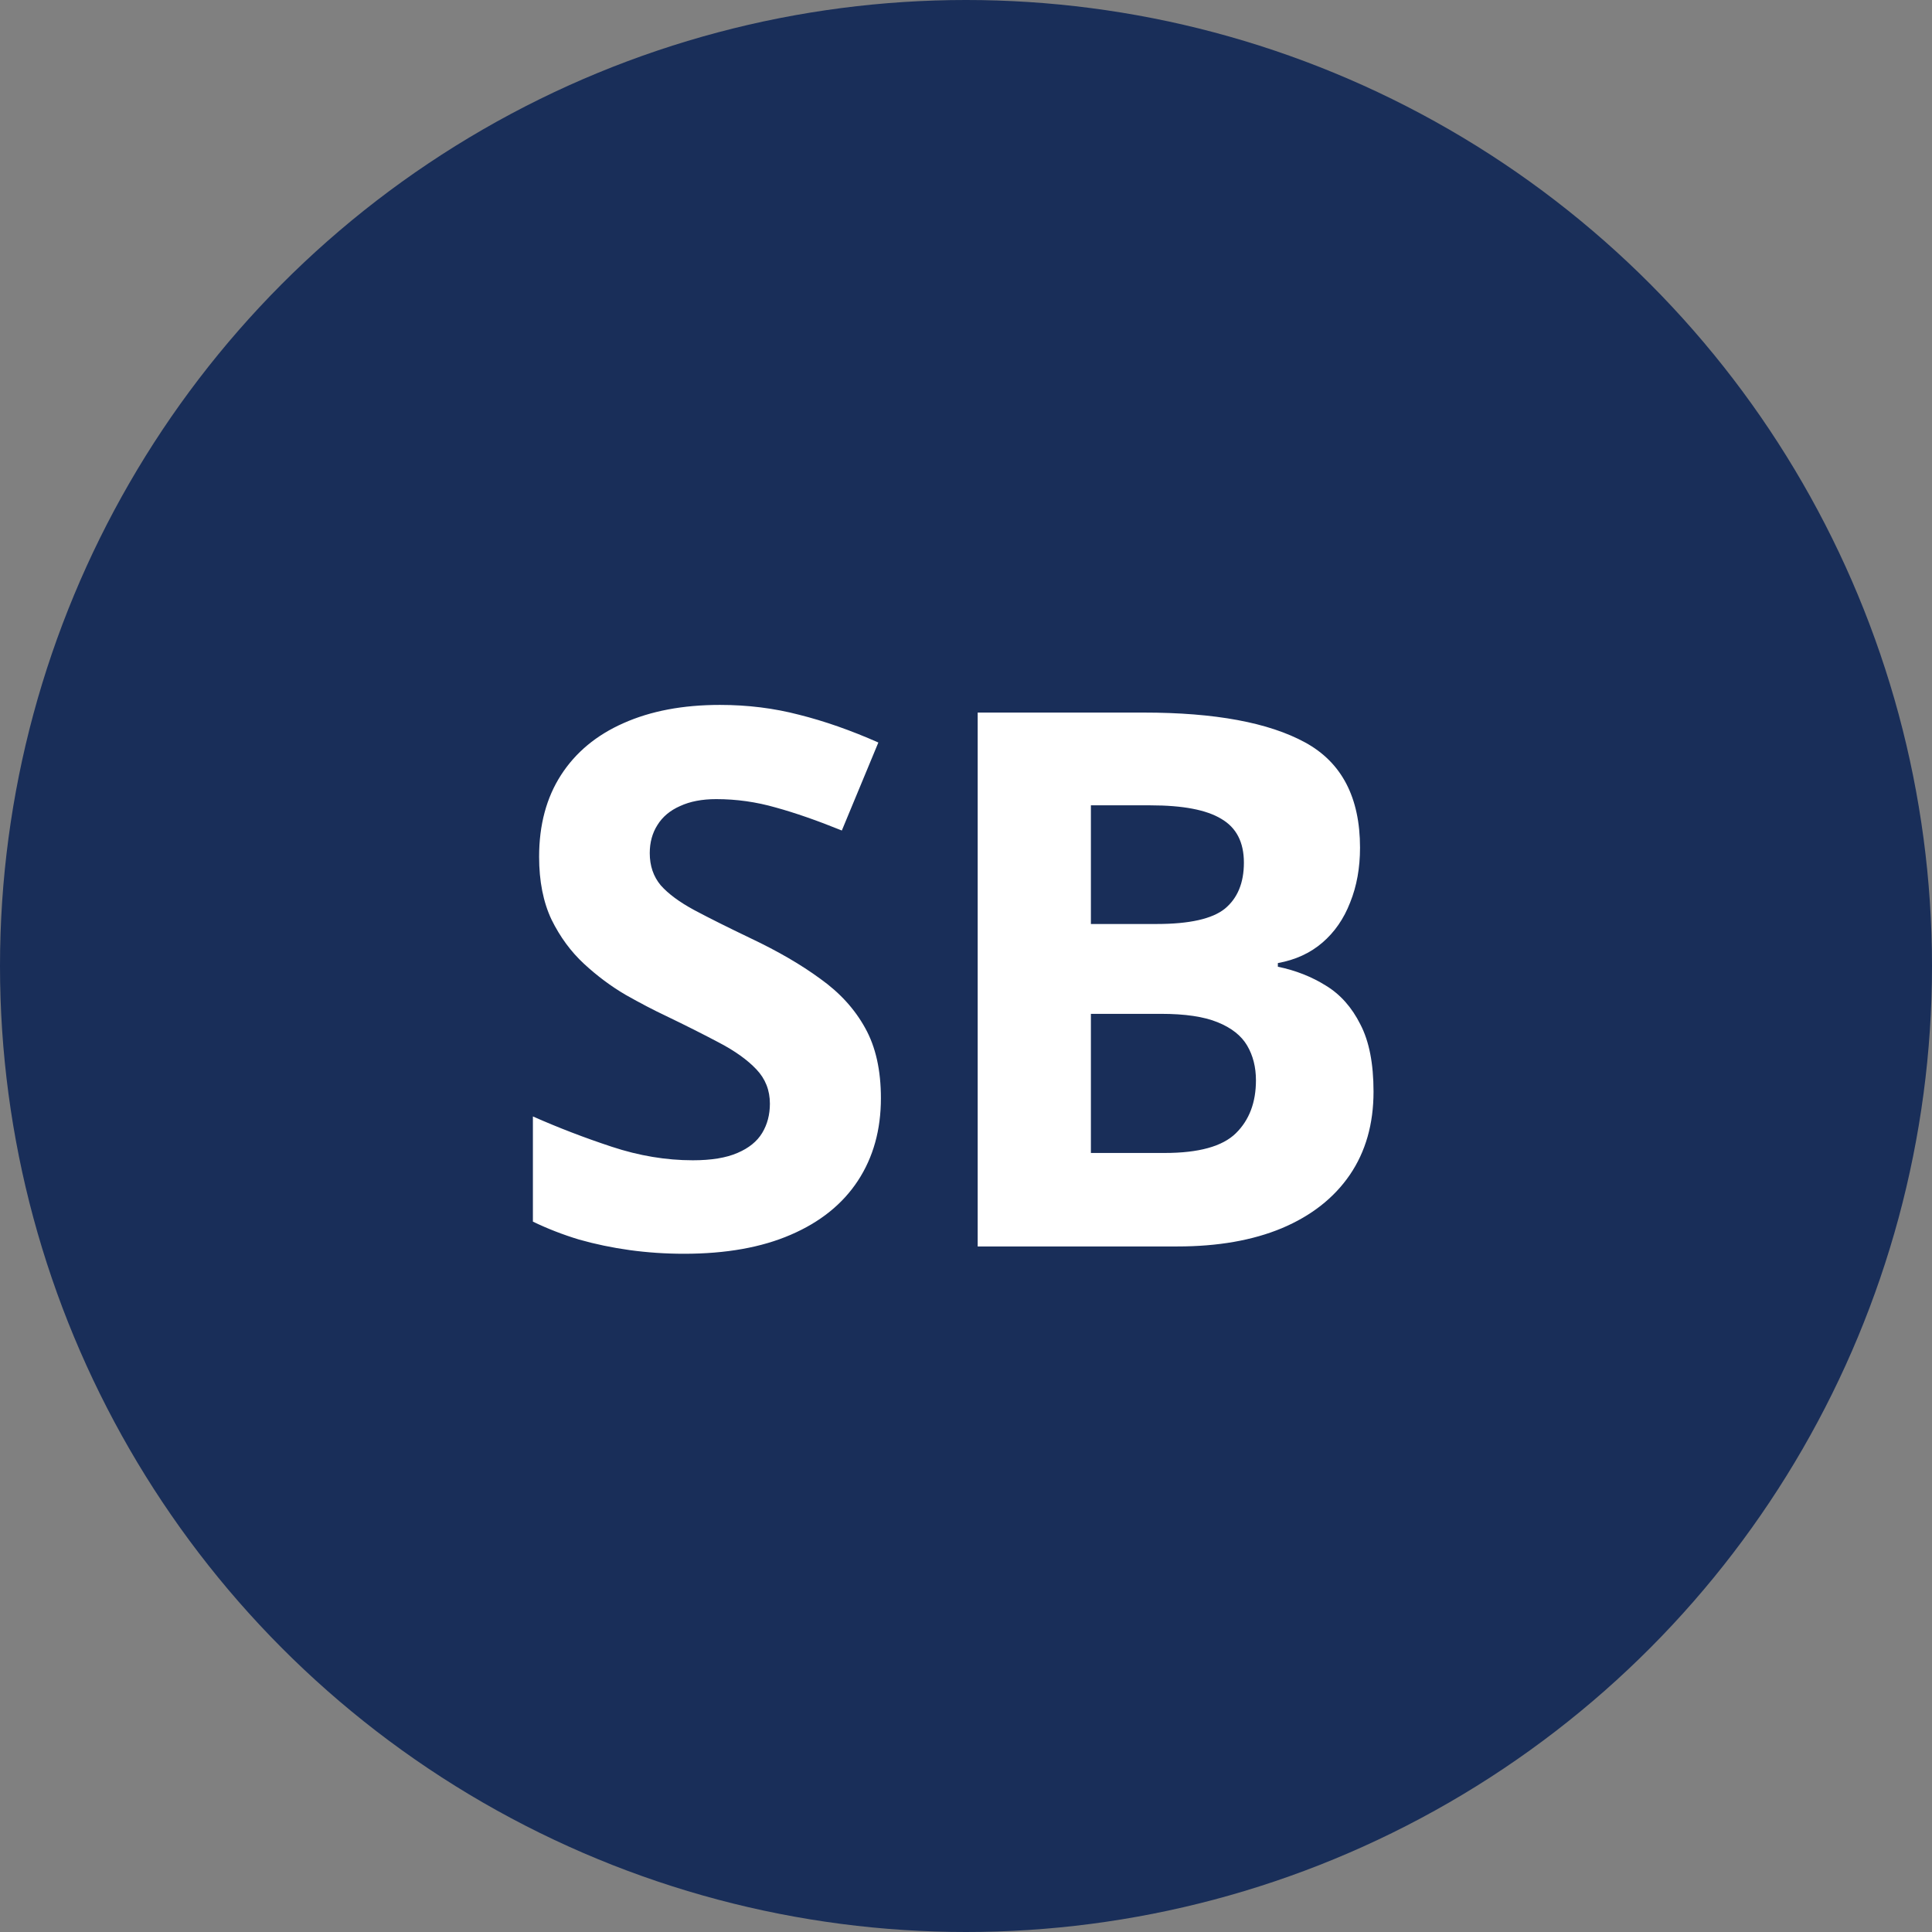 <svg width="93" height="93" viewBox="0 0 93 93" fill="none" xmlns="http://www.w3.org/2000/svg">
<rect x="0" y="0" width="93" height="93" fill="#808080" stroke="none"/>
<circle cx="46.5" cy="46.5" r="46.5" fill="#192E59"/>
<path d="M42.404 52.863C42.404 54.387 42.035 55.711 41.297 56.836C40.559 57.961 39.48 58.828 38.062 59.438C36.656 60.047 34.945 60.352 32.93 60.352C32.039 60.352 31.166 60.293 30.311 60.176C29.467 60.059 28.652 59.889 27.867 59.666C27.094 59.432 26.355 59.145 25.652 58.805V53.742C26.871 54.281 28.137 54.768 29.449 55.201C30.762 55.635 32.062 55.852 33.352 55.852C34.242 55.852 34.957 55.734 35.496 55.5C36.047 55.266 36.445 54.943 36.691 54.533C36.938 54.123 37.06 53.654 37.06 53.127C37.06 52.482 36.844 51.932 36.41 51.475C35.977 51.018 35.379 50.59 34.617 50.191C33.867 49.793 33.018 49.365 32.068 48.908C31.471 48.627 30.82 48.287 30.117 47.889C29.414 47.478 28.746 46.98 28.113 46.395C27.48 45.809 26.959 45.1 26.549 44.268C26.15 43.424 25.951 42.416 25.951 41.244C25.951 39.709 26.303 38.397 27.006 37.307C27.709 36.217 28.711 35.385 30.012 34.81C31.324 34.225 32.871 33.932 34.652 33.932C35.988 33.932 37.26 34.09 38.467 34.406C39.685 34.711 40.957 35.156 42.281 35.742L40.523 39.978C39.34 39.498 38.279 39.129 37.342 38.871C36.404 38.602 35.449 38.467 34.477 38.467C33.797 38.467 33.217 38.578 32.736 38.801C32.256 39.012 31.893 39.316 31.646 39.715C31.4 40.102 31.277 40.553 31.277 41.068C31.277 41.678 31.453 42.193 31.805 42.615C32.168 43.025 32.707 43.424 33.422 43.81C34.148 44.197 35.051 44.648 36.129 45.164C37.441 45.785 38.56 46.435 39.486 47.115C40.424 47.783 41.145 48.574 41.648 49.488C42.152 50.391 42.404 51.516 42.404 52.863ZM47.062 34.301H55.06C58.482 34.301 61.072 34.781 62.83 35.742C64.588 36.703 65.467 38.391 65.467 40.805C65.467 41.777 65.309 42.656 64.992 43.441C64.688 44.227 64.242 44.871 63.656 45.375C63.07 45.879 62.355 46.207 61.512 46.359V46.535C62.367 46.711 63.141 47.016 63.832 47.449C64.523 47.871 65.074 48.492 65.484 49.312C65.906 50.121 66.117 51.199 66.117 52.547C66.117 54.105 65.736 55.441 64.975 56.555C64.213 57.668 63.123 58.523 61.705 59.121C60.299 59.707 58.623 60 56.678 60H47.062V34.301ZM52.512 44.478H55.676C57.258 44.478 58.353 44.232 58.963 43.74C59.572 43.236 59.877 42.498 59.877 41.525C59.877 40.541 59.514 39.838 58.787 39.416C58.072 38.982 56.935 38.766 55.377 38.766H52.512V44.478ZM52.512 48.803V55.5H56.062C57.703 55.5 58.846 55.184 59.49 54.551C60.135 53.918 60.457 53.068 60.457 52.002C60.457 51.369 60.316 50.812 60.035 50.332C59.754 49.852 59.279 49.477 58.611 49.207C57.955 48.938 57.047 48.803 55.887 48.803H52.512Z" fill="white"/>
</svg>
